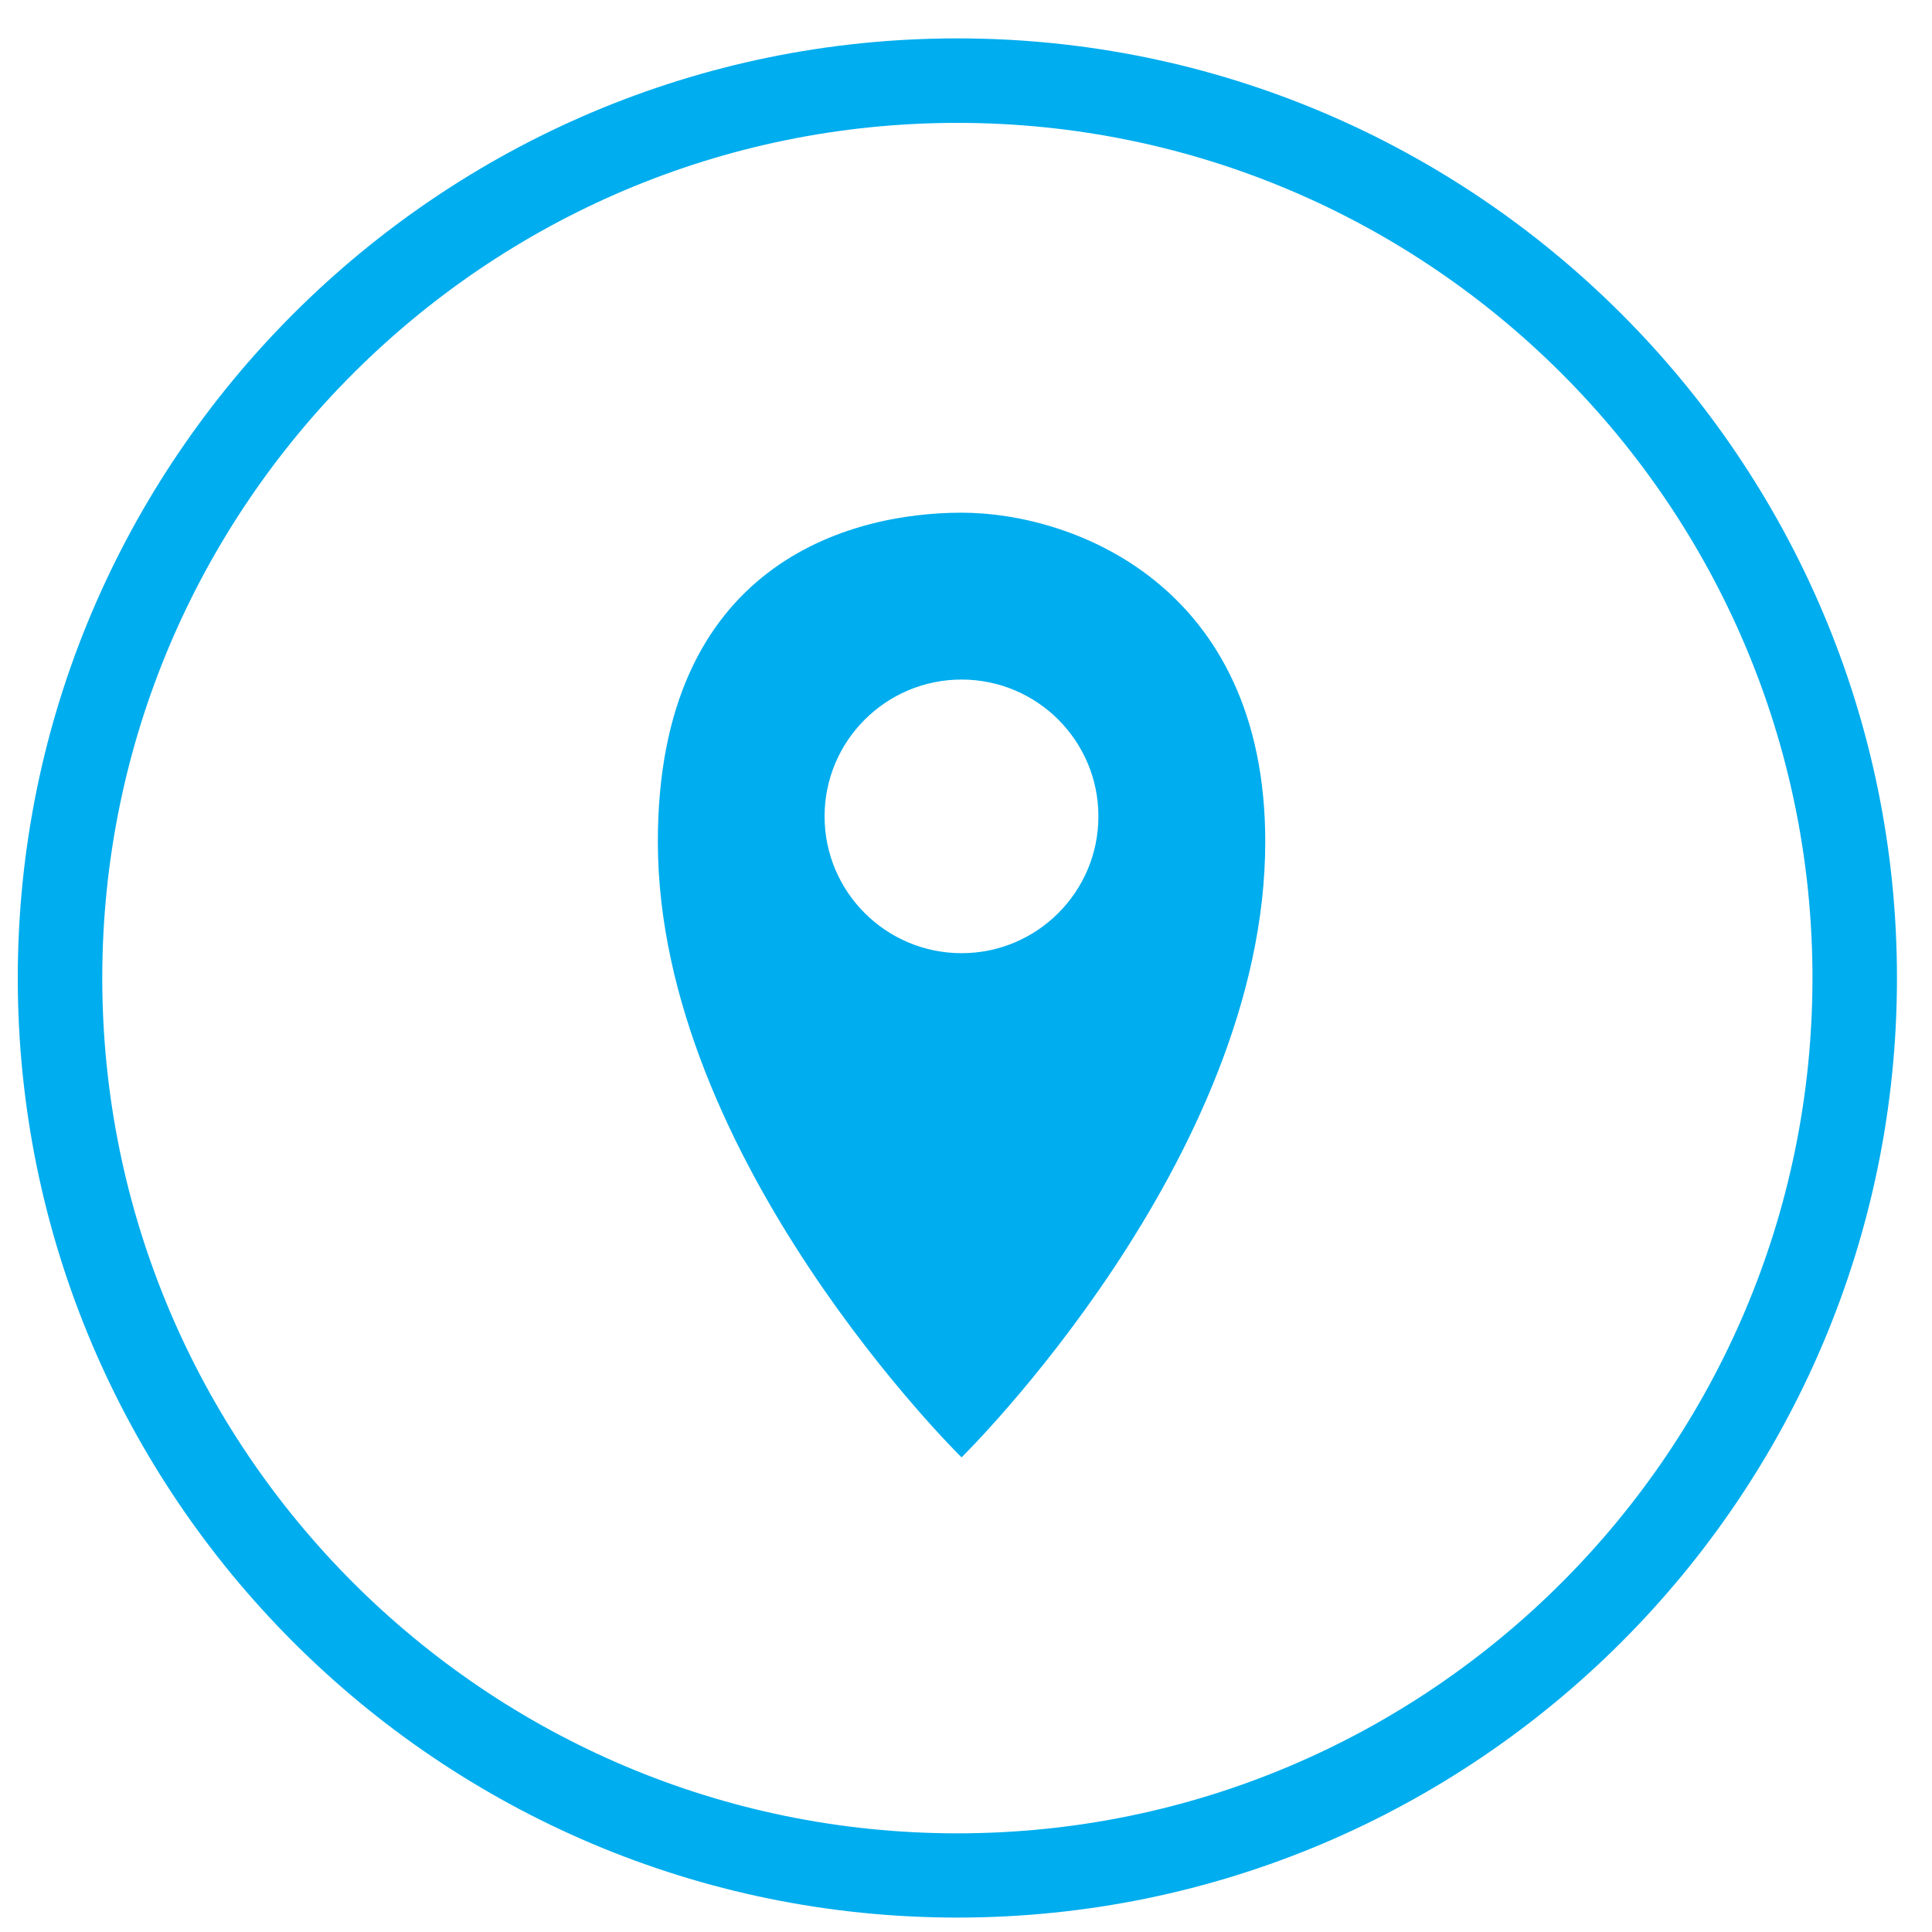 <?xml version="1.0" encoding="utf-8"?>
<!-- Generator: Adobe Illustrator 17.0.0, SVG Export Plug-In . SVG Version: 6.00 Build 0)  -->
<!DOCTYPE svg PUBLIC "-//W3C//DTD SVG 1.1//EN" "http://www.w3.org/Graphics/SVG/1.1/DTD/svg11.dtd">
<svg version="1.1" id="Layer_1" xmlns="http://www.w3.org/2000/svg" xmlns:xlink="http://www.w3.org/1999/xlink" x="0px" y="0px"
	 width="30px" height="30px" viewBox="0 0 30 30" enable-background="new 0 0 30 30" xml:space="preserve">
<path fill="#00ADEE" d="M14.866,29.776c-8.046,0-14.59-6.544-14.59-14.59c0-8.044,6.544-14.59,14.59-14.59
	c8.045,0,14.59,6.546,14.59,14.59C29.456,23.232,22.911,29.776,14.866,29.776 M14.866,1.908c-7.324,0-13.278,5.958-13.278,13.278
	c0,7.323,5.954,13.282,13.278,13.282s13.278-5.959,13.278-13.282C28.144,7.866,22.19,1.908,14.866,1.908"/>
<path fill="#00ADEE" d="M14.931,7.961c-1.738,0-4.716,0.791-4.716,5.108c0,4.935,4.716,9.561,4.716,9.561s4.716-4.627,4.716-9.561
	C19.646,9.088,16.668,7.961,14.931,7.961 M14.931,14.801c-1.174,0-2.127-0.952-2.127-2.125c0-1.172,0.953-2.124,2.127-2.124
	s2.125,0.952,2.125,2.124C17.056,13.849,16.104,14.801,14.931,14.801"/>
<rect id="_x3C_Slice_x3E__2_" fill="none" width="30" height="30"/>
</svg>
